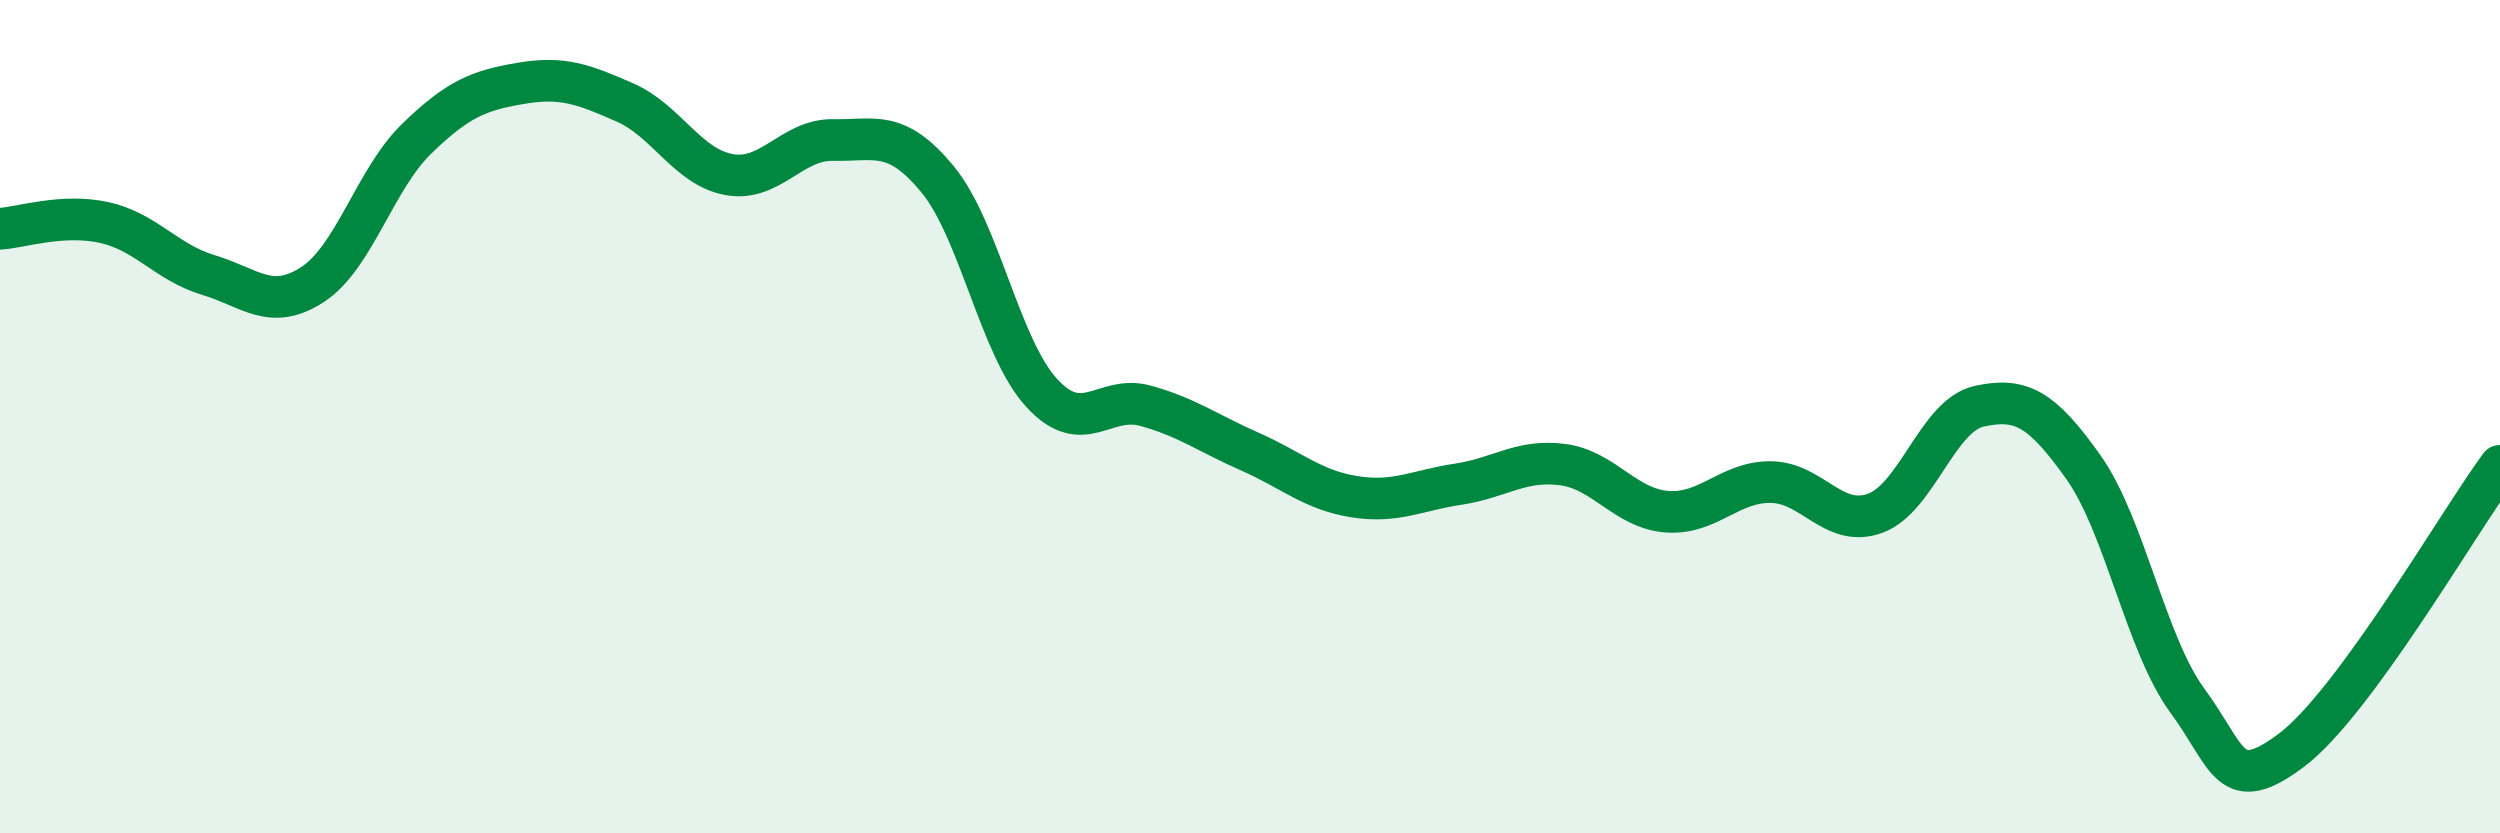 
    <svg width="60" height="20" viewBox="0 0 60 20" xmlns="http://www.w3.org/2000/svg">
      <path
        d="M 0,5.49 C 0.5,5.46 1.5,5.12 2.5,5.34 C 3.5,5.56 4,6.3 5,6.6 C 6,6.9 6.5,7.48 7.5,6.83 C 8.5,6.18 9,4.3 10,3.33 C 11,2.36 11.5,2.17 12.5,2 C 13.5,1.83 14,2.02 15,2.46 C 16,2.9 16.5,4.01 17.5,4.19 C 18.5,4.37 19,3.34 20,3.36 C 21,3.38 21.5,3.09 22.5,4.3 C 23.5,5.51 24,8.34 25,9.43 C 26,10.52 26.5,9.46 27.5,9.74 C 28.5,10.02 29,10.4 30,10.84 C 31,11.28 31.5,11.76 32.5,11.92 C 33.5,12.08 34,11.77 35,11.62 C 36,11.47 36.5,11.02 37.5,11.15 C 38.5,11.28 39,12.2 40,12.28 C 41,12.36 41.5,11.56 42.5,11.57 C 43.5,11.58 44,12.68 45,12.32 C 46,11.96 46.5,9.97 47.5,9.75 C 48.5,9.53 49,9.8 50,11.21 C 51,12.62 51.5,15.46 52.5,16.82 C 53.5,18.18 53.5,19.13 55,18 C 56.5,16.87 59,12.54 60,11.18L60 20L0 20Z"
        fill="#008740"
        opacity="0.1"
        stroke-linecap="round"
        stroke-linejoin="round"
      />
      <path
        d="M 0,5.49 C 0.5,5.46 1.5,5.12 2.5,5.34 C 3.5,5.56 4,6.3 5,6.6 C 6,6.9 6.5,7.48 7.5,6.83 C 8.5,6.18 9,4.3 10,3.33 C 11,2.36 11.5,2.17 12.5,2 C 13.5,1.83 14,2.02 15,2.46 C 16,2.9 16.5,4.01 17.5,4.19 C 18.5,4.37 19,3.34 20,3.36 C 21,3.38 21.5,3.09 22.5,4.3 C 23.5,5.51 24,8.34 25,9.43 C 26,10.52 26.5,9.46 27.5,9.74 C 28.5,10.02 29,10.4 30,10.84 C 31,11.28 31.5,11.76 32.5,11.92 C 33.5,12.08 34,11.77 35,11.62 C 36,11.47 36.5,11.02 37.5,11.15 C 38.5,11.28 39,12.2 40,12.28 C 41,12.36 41.5,11.56 42.5,11.57 C 43.5,11.58 44,12.68 45,12.32 C 46,11.96 46.5,9.97 47.5,9.75 C 48.5,9.53 49,9.8 50,11.21 C 51,12.62 51.5,15.46 52.5,16.82 C 53.5,18.18 53.5,19.13 55,18 C 56.5,16.87 59,12.54 60,11.18"
        stroke="#008740"
        stroke-width="1"
        fill="none"
        stroke-linecap="round"
        stroke-linejoin="round"
      />
    </svg>
  
